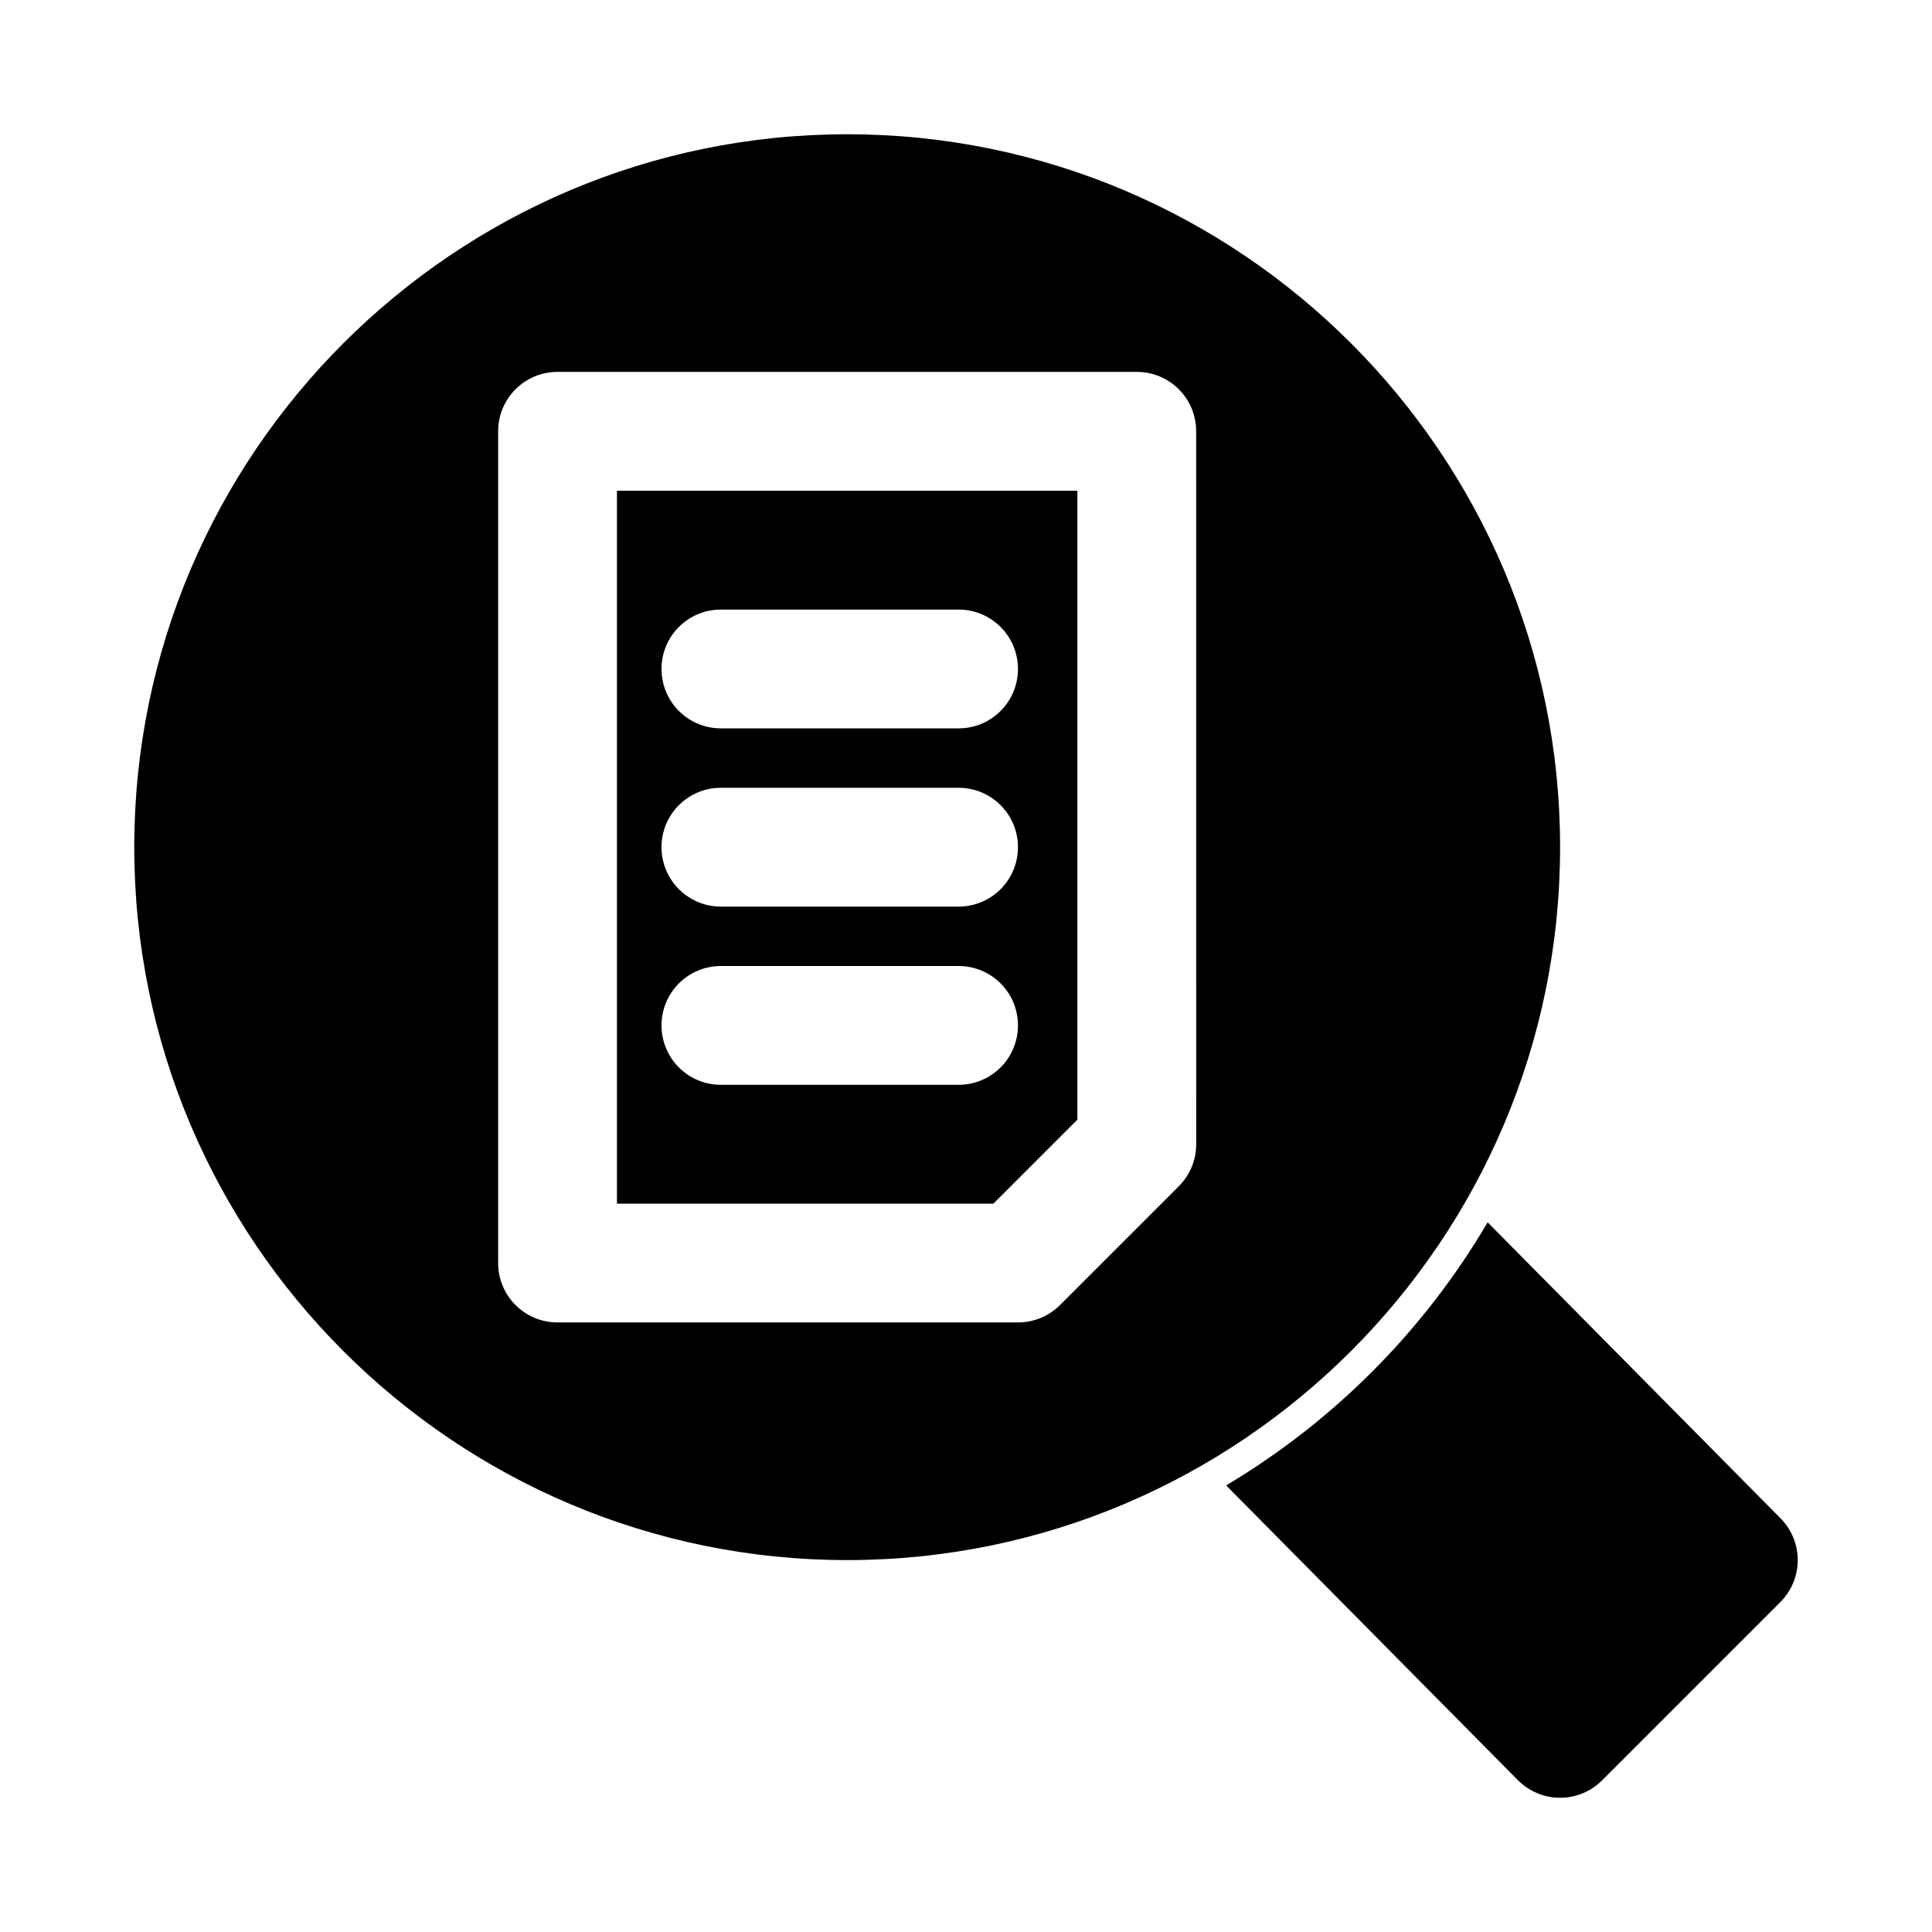 <?xml version="1.0" encoding="UTF-8"?>
<!-- Uploaded to: SVG Repo, www.svgrepo.com, Generator: SVG Repo Mixer Tools -->
<svg fill="#000000" width="800px" height="800px" version="1.1" viewBox="144 144 512 512" xmlns="http://www.w3.org/2000/svg">
 <g>
  <path d="m307.5 462.98h99.754l22.262-22.262v-166.67h-122.02zm27.551-157.44h62.977c8.707 0 15.742 7.039 15.742 15.742 0 8.707-7.039 15.742-15.742 15.742h-62.977c-8.707 0-15.742-7.039-15.742-15.742-0.004-8.707 7.035-15.742 15.742-15.742zm0 47.23h62.977c8.707 0 15.742 7.039 15.742 15.742 0 8.707-7.039 15.742-15.742 15.742h-62.977c-8.707 0-15.742-7.039-15.742-15.742-0.004-8.703 7.035-15.742 15.742-15.742zm0 47.234h62.977c8.707 0 15.742 7.039 15.742 15.742 0 8.707-7.039 15.742-15.742 15.742h-62.977c-8.707 0-15.742-7.039-15.742-15.742-0.004-8.707 7.035-15.742 15.742-15.742z"/>
  <path d="m557.44 368.51c0-104.18-84.75-188.93-188.93-188.93-104.18 0-188.93 84.75-188.93 188.93 0 104.18 84.75 188.93 188.93 188.93 104.18-0.004 188.93-84.754 188.93-188.93zm-96.43 78.719c0 4.188-1.652 8.188-4.613 11.133l-31.488 31.488c-2.945 2.957-6.945 4.609-11.133 4.609h-122.02c-8.707 0-15.742-7.039-15.742-15.742v-220.42c0-8.707 7.039-15.742 15.742-15.742h153.5c8.707 0 15.742 7.039 15.742 15.742z"/>
  <path d="m615.86 546.37-77.617-78.438c-16.863 28.688-40.73 52.68-69.305 69.715l77.305 78.105c2.961 2.977 6.957 4.66 11.148 4.676h0.047c4.188 0 8.188-1.652 11.133-4.613l47.23-47.23c6.137-6.141 6.152-16.059 0.059-22.215z"/>
 </g>
</svg>